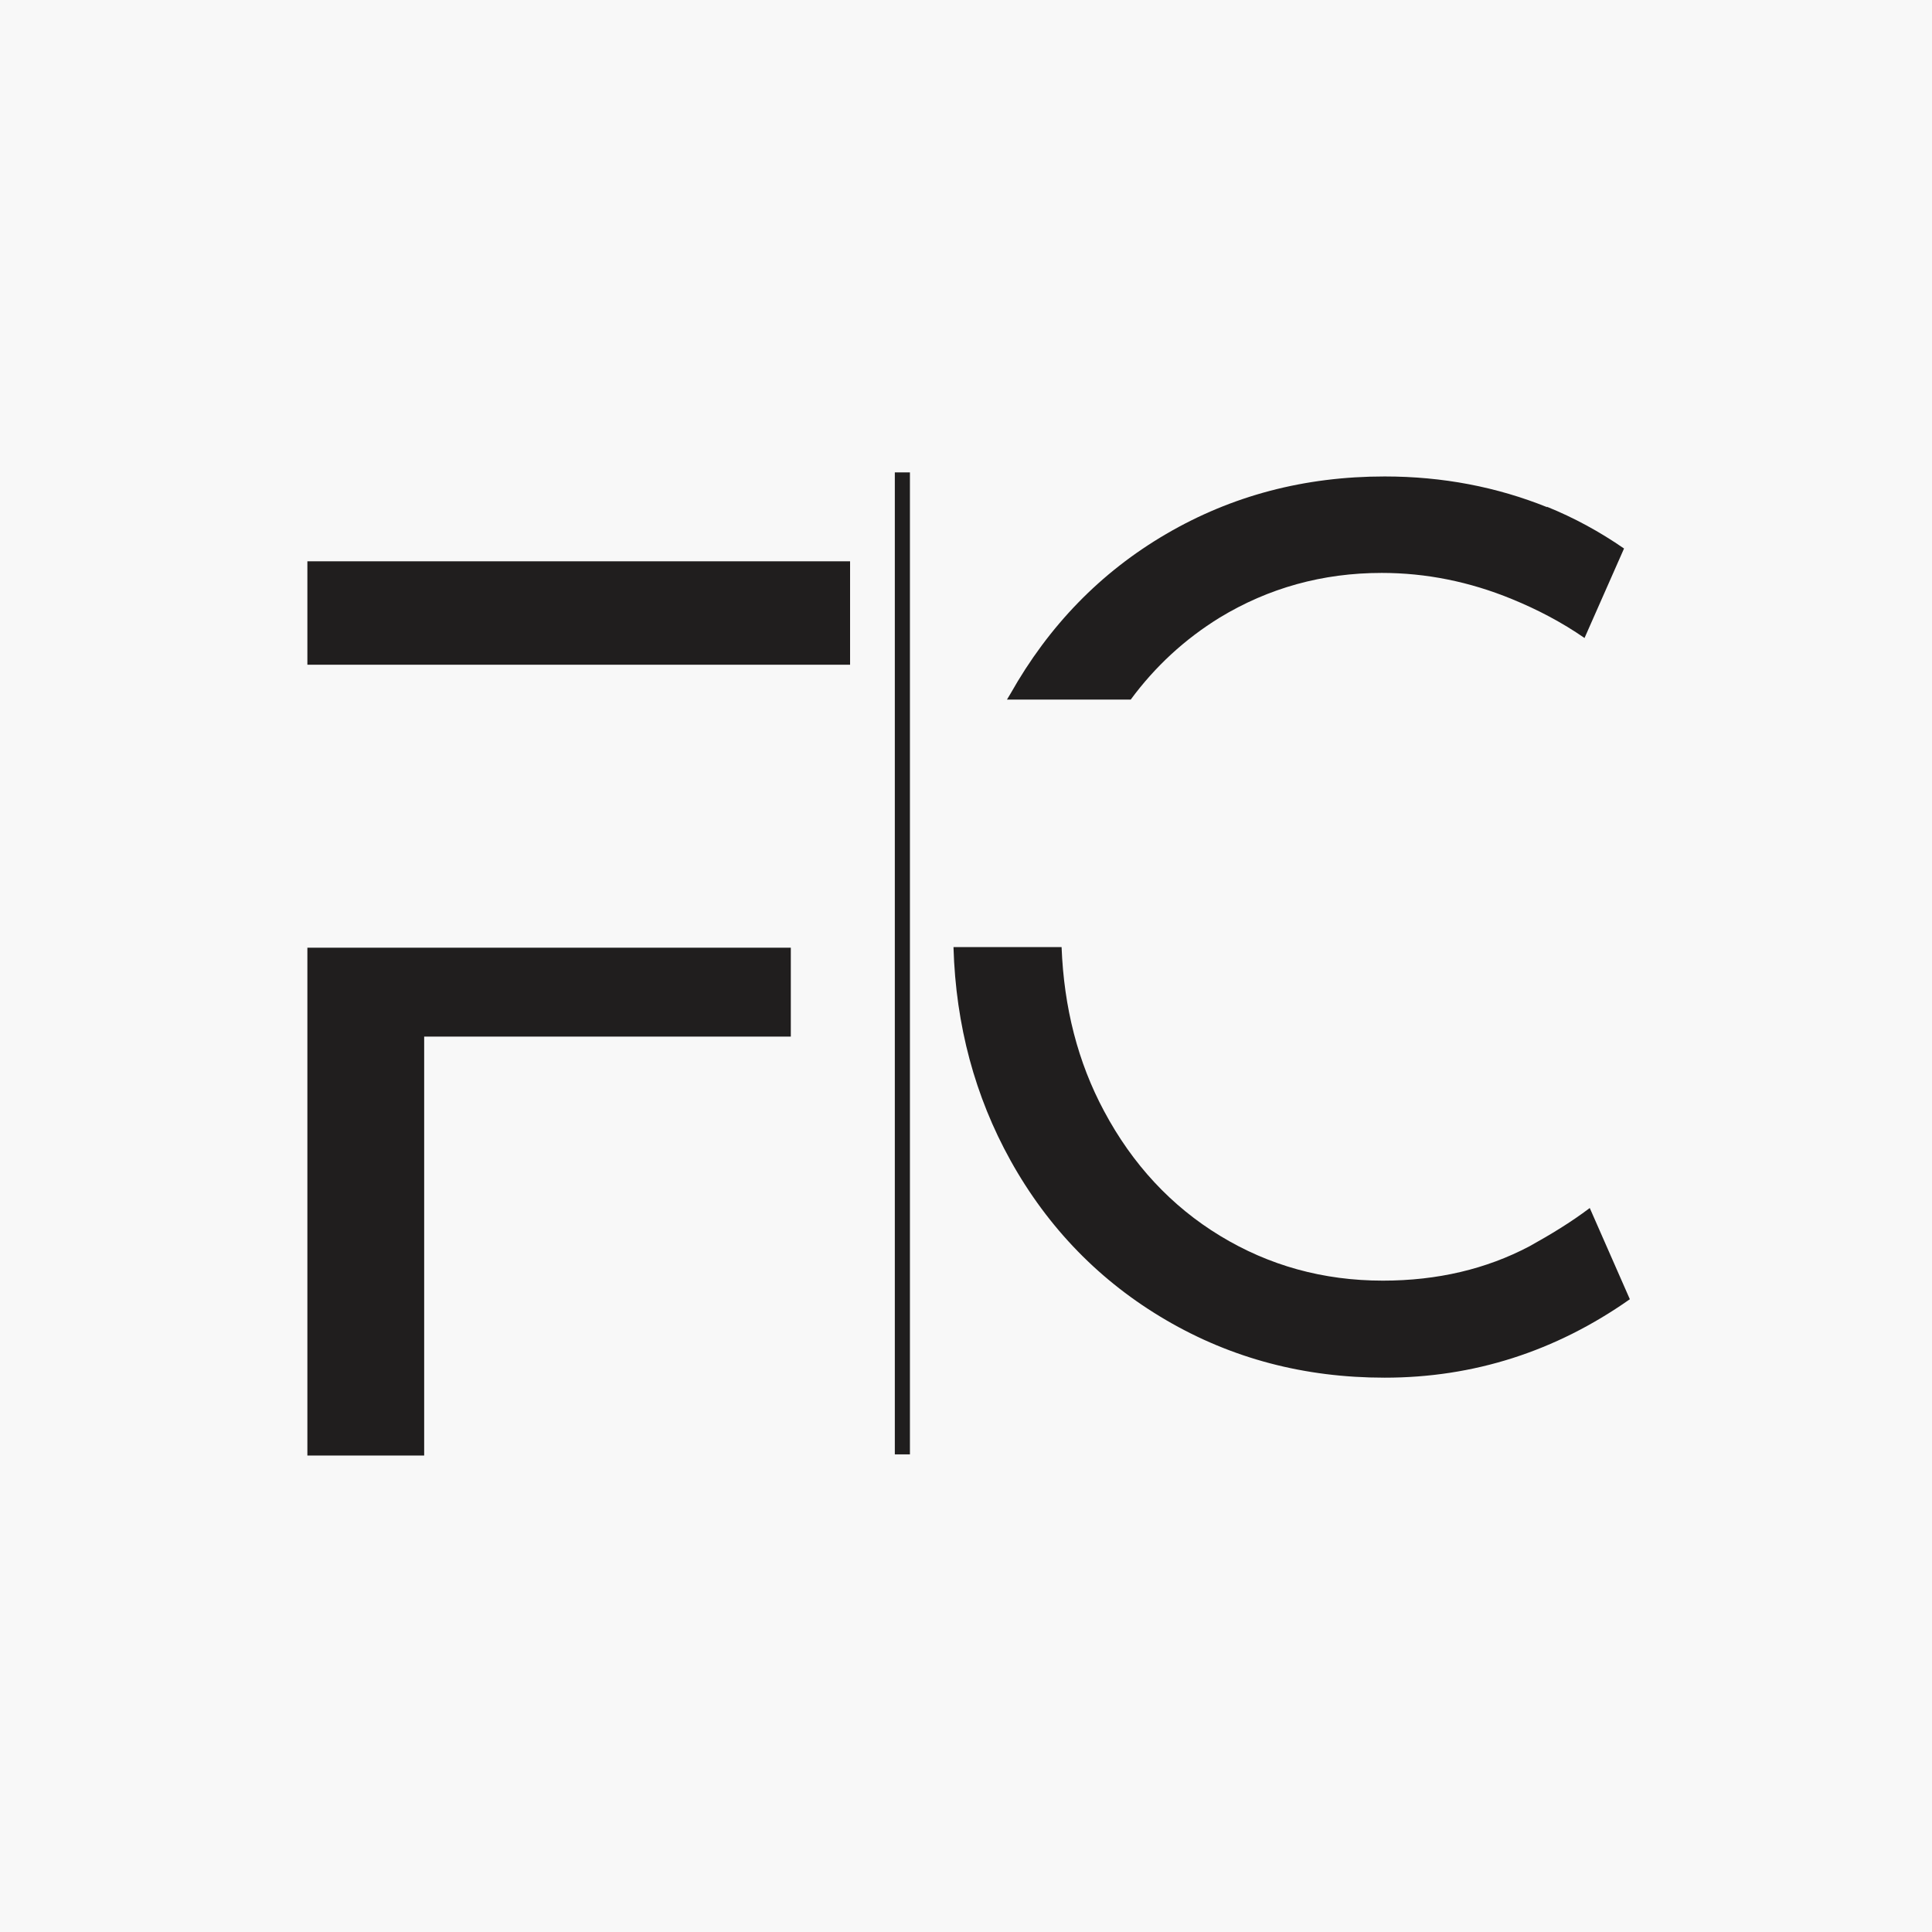 <?xml version="1.0" encoding="UTF-8"?>
<!DOCTYPE svg PUBLIC "-//W3C//DTD SVG 1.1//EN" "http://www.w3.org/Graphics/SVG/1.1/DTD/svg11.dtd">
<!-- Creator: CorelDRAW 2021 (64-Bit) -->
<svg xmlns="http://www.w3.org/2000/svg" xml:space="preserve" width="1.93in" height="1.93in" version="1.1" style="shape-rendering:geometricPrecision; text-rendering:geometricPrecision; image-rendering:optimizeQuality; fill-rule:evenodd; clip-rule:evenodd"
viewBox="0 0 33.25 33.25"
 xmlns:xlink="http://www.w3.org/1999/xlink"
 xmlns:xodm="http://www.corel.com/coreldraw/odm/2003">
 <defs>
  <style type="text/css">
   <![CDATA[
    .fil0 {fill:#F8F8F8}
    .fil2 {fill:#201E1E}
    .fil1 {fill:#201E1E;fill-rule:nonzero}
   ]]>
  </style>
 </defs>
 <g id="Layer_x0020_1">
  <rect class="fil0" width="33.25" height="33.25"/>
  <g id="_2124436622848">
   <path class="fil1" d="M26.63 8.73c-0.87,-0.35 -1.8,-0.53 -2.8,-0.53 -1.38,0 -2.63,0.33 -3.76,0.99 -1.13,0.66 -2.02,1.58 -2.68,2.75 -0.02,0.03 -0.04,0.07 -0.06,0.1l2.13 0c0.42,-0.57 0.93,-1.04 1.53,-1.41 0.84,-0.51 1.77,-0.77 2.79,-0.77 0.76,0 1.51,0.15 2.24,0.45 0.44,0.18 0.86,0.4 1.25,0.67l0.68 -1.54c-0.42,-0.29 -0.86,-0.53 -1.33,-0.72z"/>
   <polygon class="fil1" points="14.63,9.66 5.29,9.66 5.29,11.44 7.3,11.44 12.41,11.44 14.63,11.44 "/>
   <path class="fil1" d="M16.41 16.31c0.04,1.34 0.37,2.56 0.98,3.66 0.65,1.17 1.55,2.09 2.68,2.75 1.13,0.66 2.38,0.99 3.76,0.99 1.53,0 2.94,-0.45 4.22,-1.35l-0.69 -1.57c-0.33,0.25 -0.68,0.46 -1.04,0.66 -0.74,0.39 -1.58,0.59 -2.52,0.59 -1.03,0 -1.96,-0.26 -2.8,-0.77 -0.84,-0.51 -1.51,-1.23 -2,-2.15 -0.45,-0.84 -0.69,-1.78 -0.73,-2.82l-1.86 0z"/>
   <polygon class="fil1" points="5.29,16.31 5.29,25.05 7.3,25.05 7.3,17.84 13.61,17.84 13.61,16.31 "/>
  </g>
  <rect class="fil2" x="15.4" y="8.13" width="0.26" height="16.9"/>
 </g>
</svg>
